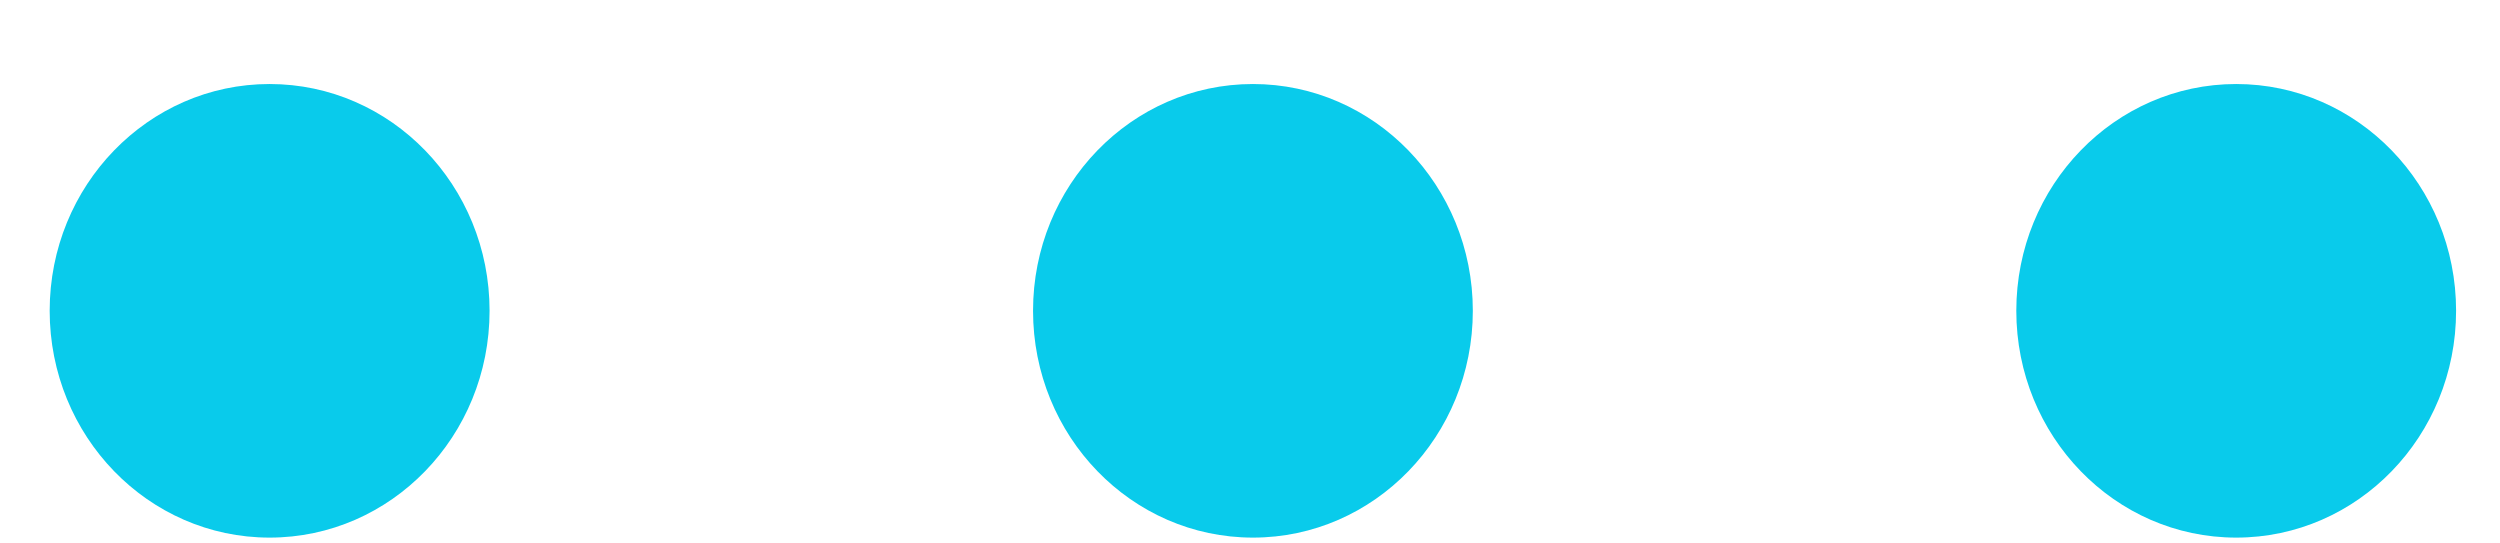 <svg width="23" height="5" viewBox="0 0 23 5" fill="none" xmlns="http://www.w3.org/2000/svg">
<path d="M4.504 2.859C4.504 1.707 3.598 0.773 2.48 0.773C1.363 0.773 0.457 1.707 0.457 2.859C0.457 4.012 1.363 4.946 2.48 4.946C3.598 4.946 4.504 4.012 4.504 2.859Z" fill="#09CBEB"/>
<path d="M13.55 2.859C13.55 1.707 12.644 0.773 11.527 0.773C10.409 0.773 9.504 1.707 9.504 2.859C9.504 4.012 10.409 4.946 11.527 4.946C12.644 4.946 13.55 4.012 13.55 2.859Z" fill="#09CBEB"/>
<path d="M22.596 2.859C22.596 1.707 21.691 0.773 20.573 0.773C19.456 0.773 18.55 1.707 18.55 2.859C18.55 4.012 19.456 4.946 20.573 4.946C21.691 4.946 22.596 4.012 22.596 2.859Z" fill="#09CBEB"/>
</svg>
